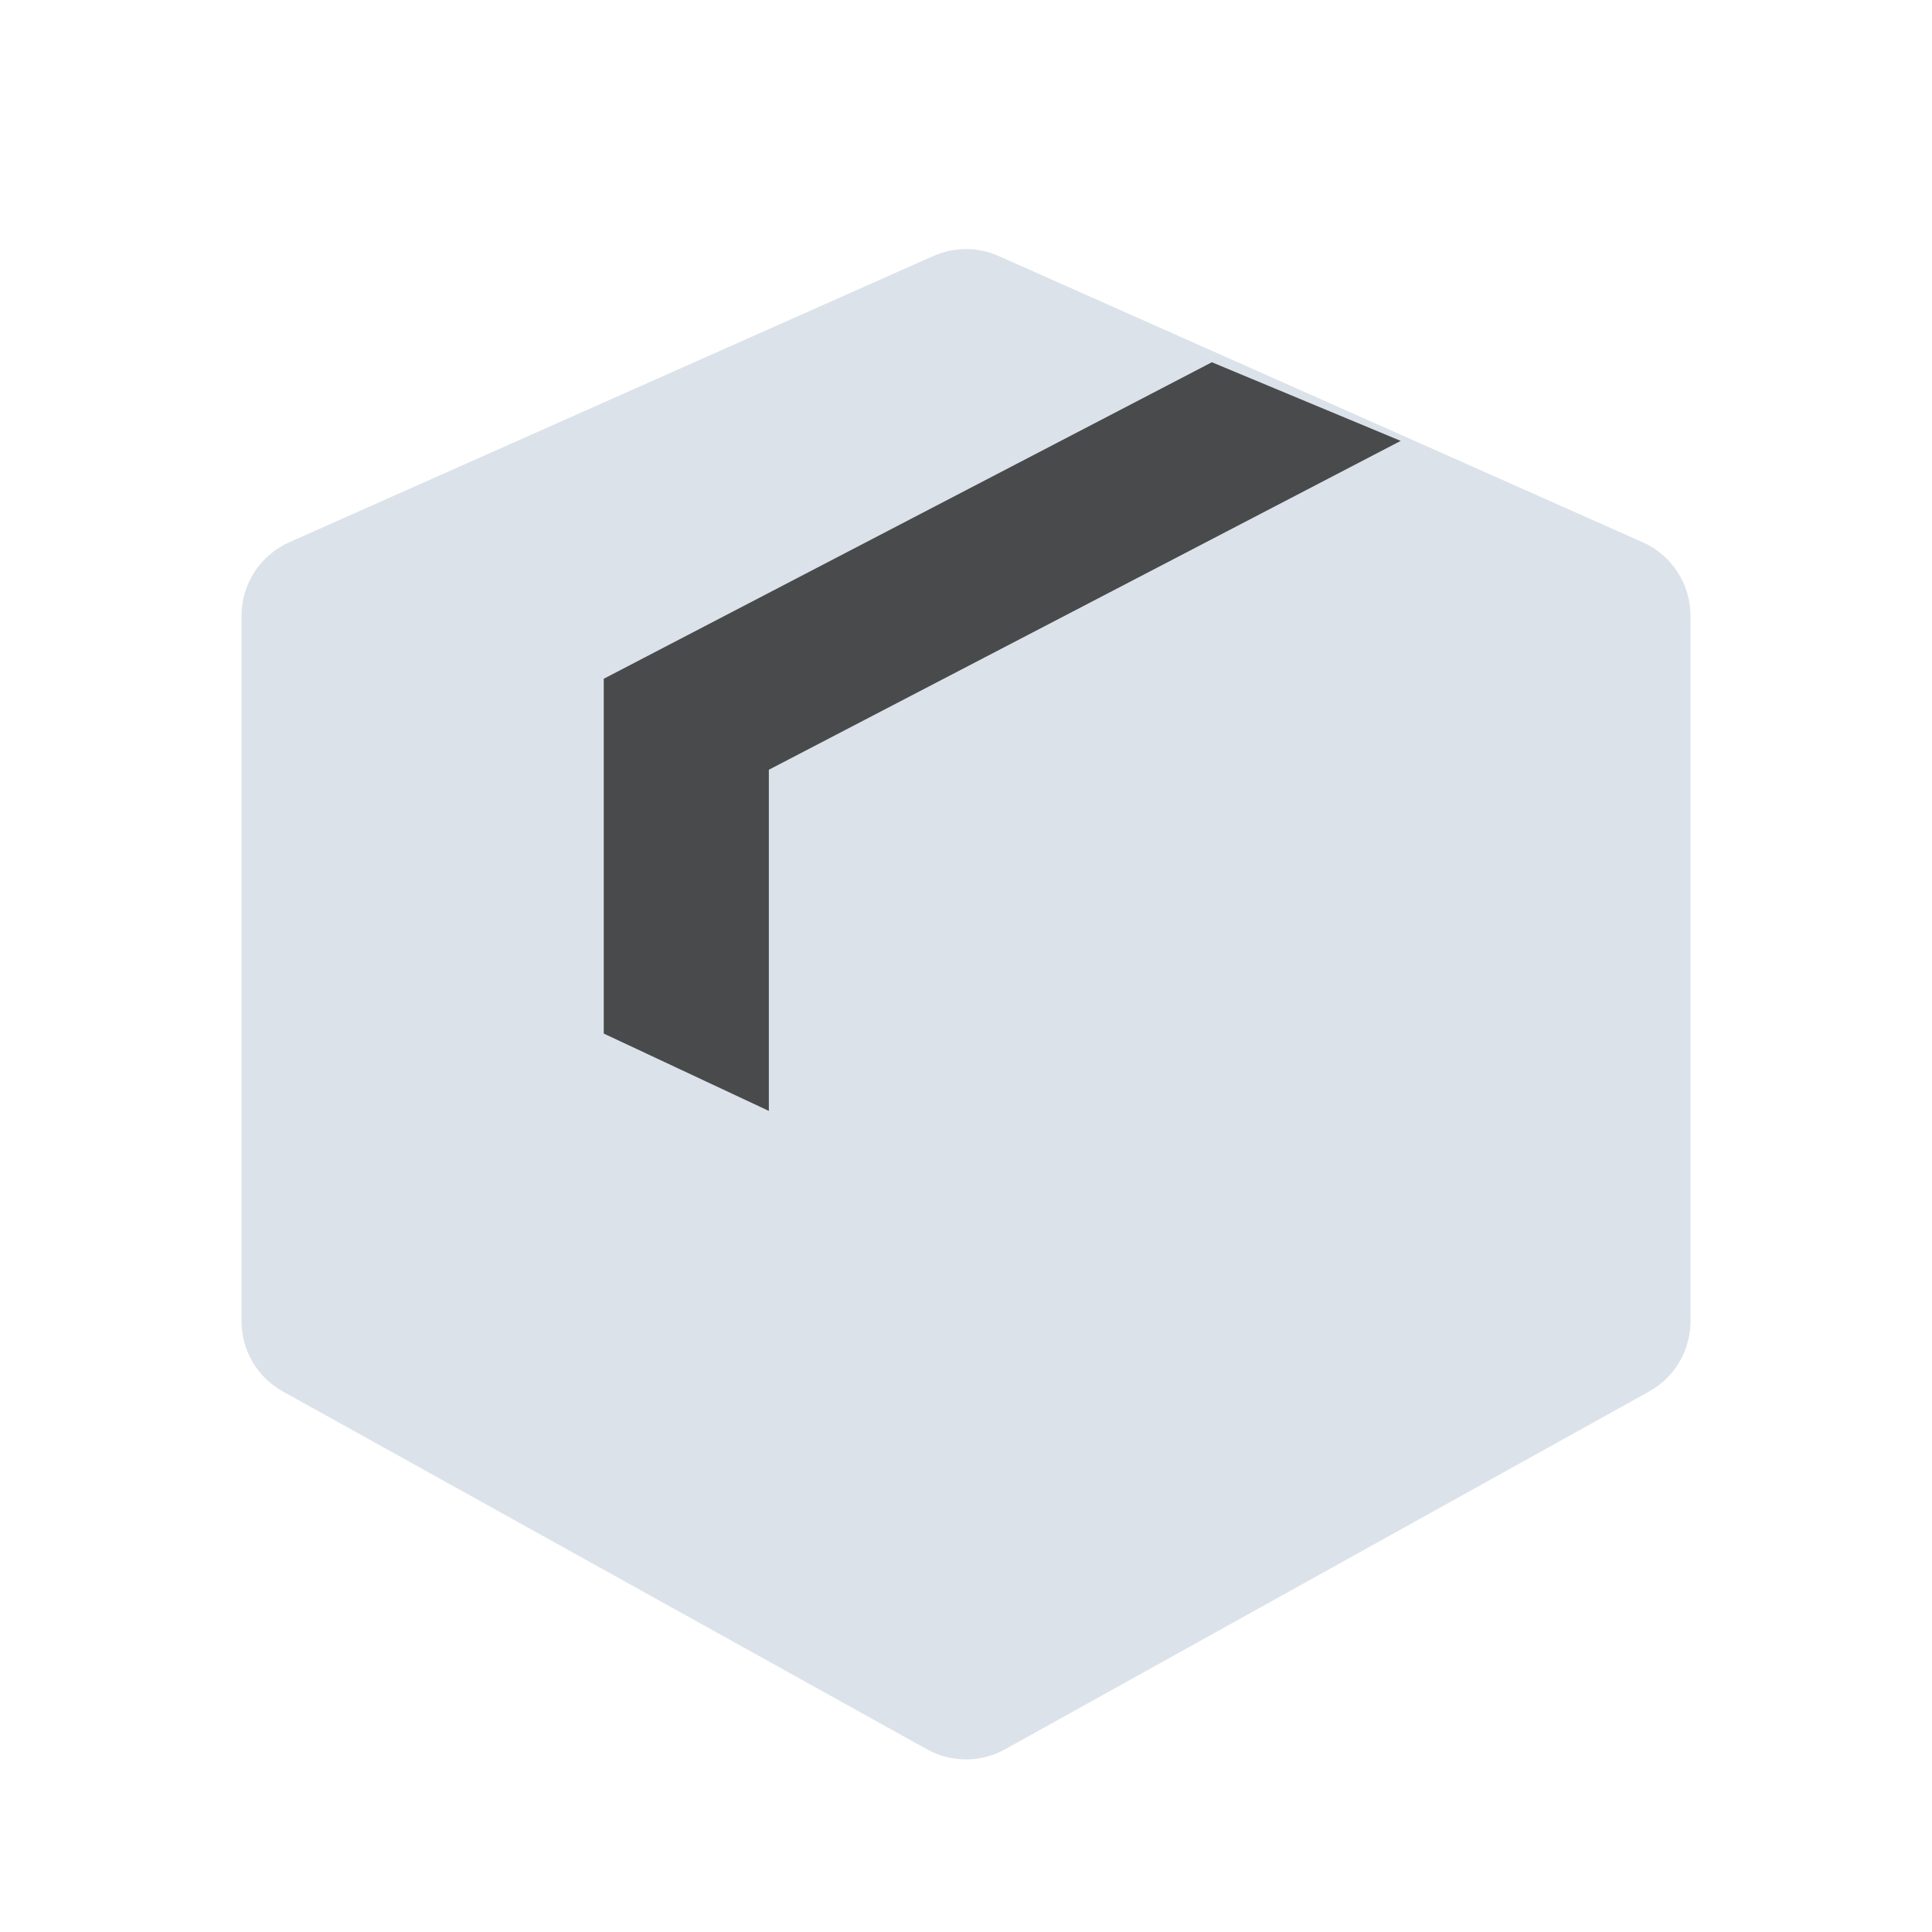 <svg width="64" height="64" viewBox="0 0 64 64" fill="none" xmlns="http://www.w3.org/2000/svg">
<path fill-rule="evenodd" clip-rule="evenodd" d="M54.416 17.963C55.379 18.391 56 19.346 56 20.4V43.764C56 44.733 55.475 45.625 54.628 46.095L33.295 57.947C32.49 58.395 31.51 58.395 30.705 57.947L9.372 46.095C8.525 45.625 8 44.733 8 43.764L8 20.4C8 19.346 8.621 18.391 9.584 17.963L30.917 8.481C31.607 8.175 32.394 8.175 33.083 8.481L54.416 17.963Z" fill="#DBE2EA"/>
<path fill-rule="evenodd" clip-rule="evenodd" d="M40.144 12L20 22.485V34.238L25.469 36.8V25.499L46.4 14.605L40.144 12Z" fill="#373738" fill-opacity="0.89"/>
</svg>

